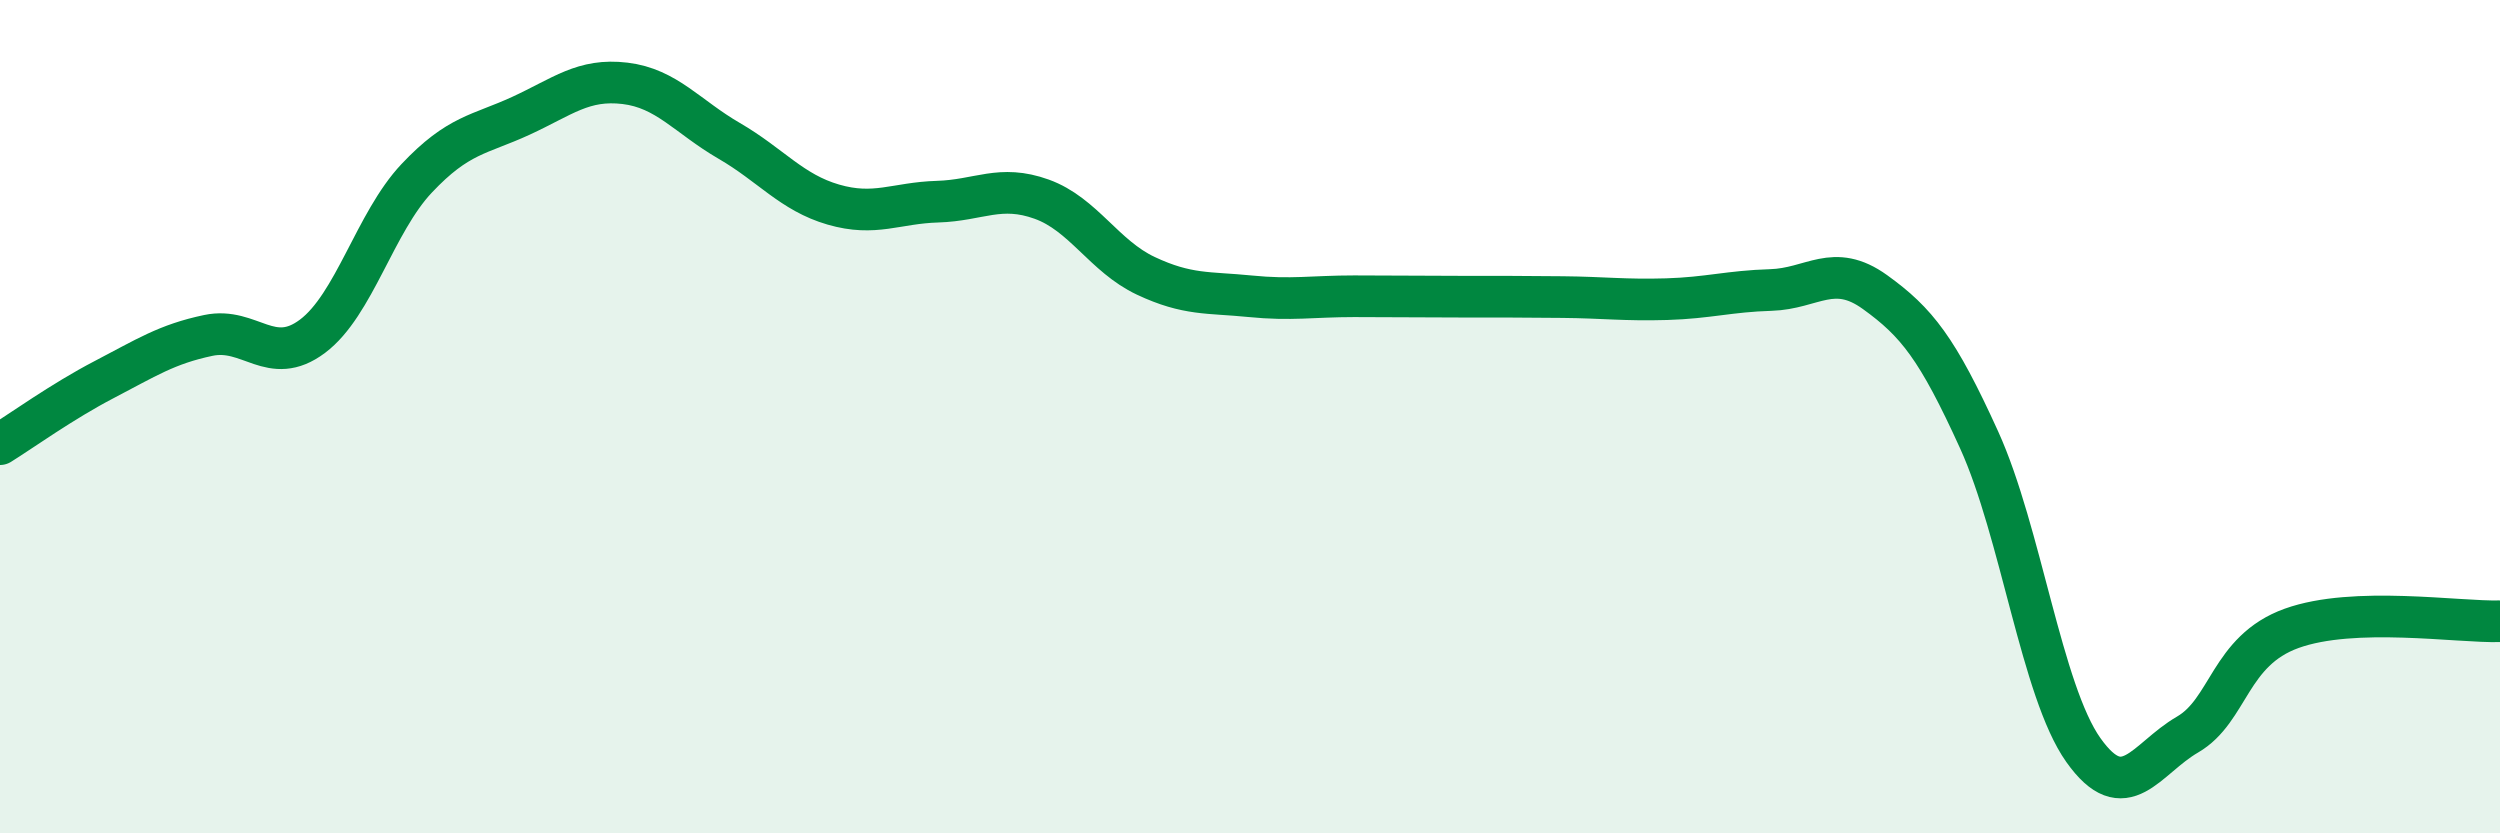 
    <svg width="60" height="20" viewBox="0 0 60 20" xmlns="http://www.w3.org/2000/svg">
      <path
        d="M 0,10.66 C 0.5,10.35 1.5,9.63 2.5,9.11 C 3.5,8.59 4,8.26 5,8.05 C 6,7.84 6.5,8.82 7.5,8.07 C 8.5,7.32 9,5.34 10,4.28 C 11,3.22 11.5,3.24 12.5,2.78 C 13.5,2.32 14,1.88 15,2 C 16,2.12 16.5,2.8 17.5,3.38 C 18.5,3.96 19,4.62 20,4.91 C 21,5.2 21.5,4.87 22.5,4.84 C 23.5,4.81 24,4.42 25,4.78 C 26,5.14 26.5,6.15 27.5,6.62 C 28.5,7.09 29,7.01 30,7.11 C 31,7.21 31.5,7.11 32.5,7.11 C 33.5,7.11 34,7.12 35,7.12 C 36,7.12 36.5,7.12 37.5,7.13 C 38.5,7.14 39,7.21 40,7.18 C 41,7.15 41.5,6.99 42.5,6.96 C 43.5,6.93 44,6.29 45,7.01 C 46,7.73 46.5,8.36 47.5,10.56 C 48.5,12.76 49,16.59 50,18 C 51,19.41 51.5,18.21 52.5,17.63 C 53.5,17.05 53.5,15.62 55,15.08 C 56.5,14.54 59,14.94 60,14.91L60 20L0 20Z"
        fill="#008740"
        opacity="0.1"
        stroke-linecap="round"
        stroke-linejoin="round"
      />
      <path
        d="M 0,10.66 C 0.5,10.35 1.5,9.63 2.5,9.11 C 3.5,8.59 4,8.26 5,8.05 C 6,7.84 6.5,8.82 7.5,8.07 C 8.5,7.32 9,5.34 10,4.28 C 11,3.22 11.5,3.24 12.5,2.78 C 13.5,2.32 14,1.88 15,2 C 16,2.12 16.5,2.8 17.5,3.38 C 18.5,3.96 19,4.62 20,4.91 C 21,5.2 21.5,4.87 22.5,4.84 C 23.5,4.81 24,4.42 25,4.78 C 26,5.14 26.5,6.15 27.5,6.62 C 28.5,7.09 29,7.01 30,7.11 C 31,7.21 31.5,7.11 32.5,7.11 C 33.5,7.11 34,7.12 35,7.12 C 36,7.12 36.5,7.12 37.5,7.13 C 38.5,7.14 39,7.21 40,7.18 C 41,7.15 41.5,6.99 42.5,6.96 C 43.5,6.93 44,6.29 45,7.01 C 46,7.73 46.5,8.36 47.5,10.56 C 48.5,12.76 49,16.59 50,18 C 51,19.41 51.5,18.21 52.5,17.63 C 53.5,17.05 53.5,15.62 55,15.08 C 56.5,14.54 59,14.94 60,14.91"
        stroke="#008740"
        stroke-width="1"
        fill="none"
        stroke-linecap="round"
        stroke-linejoin="round"
      />
    </svg>
  